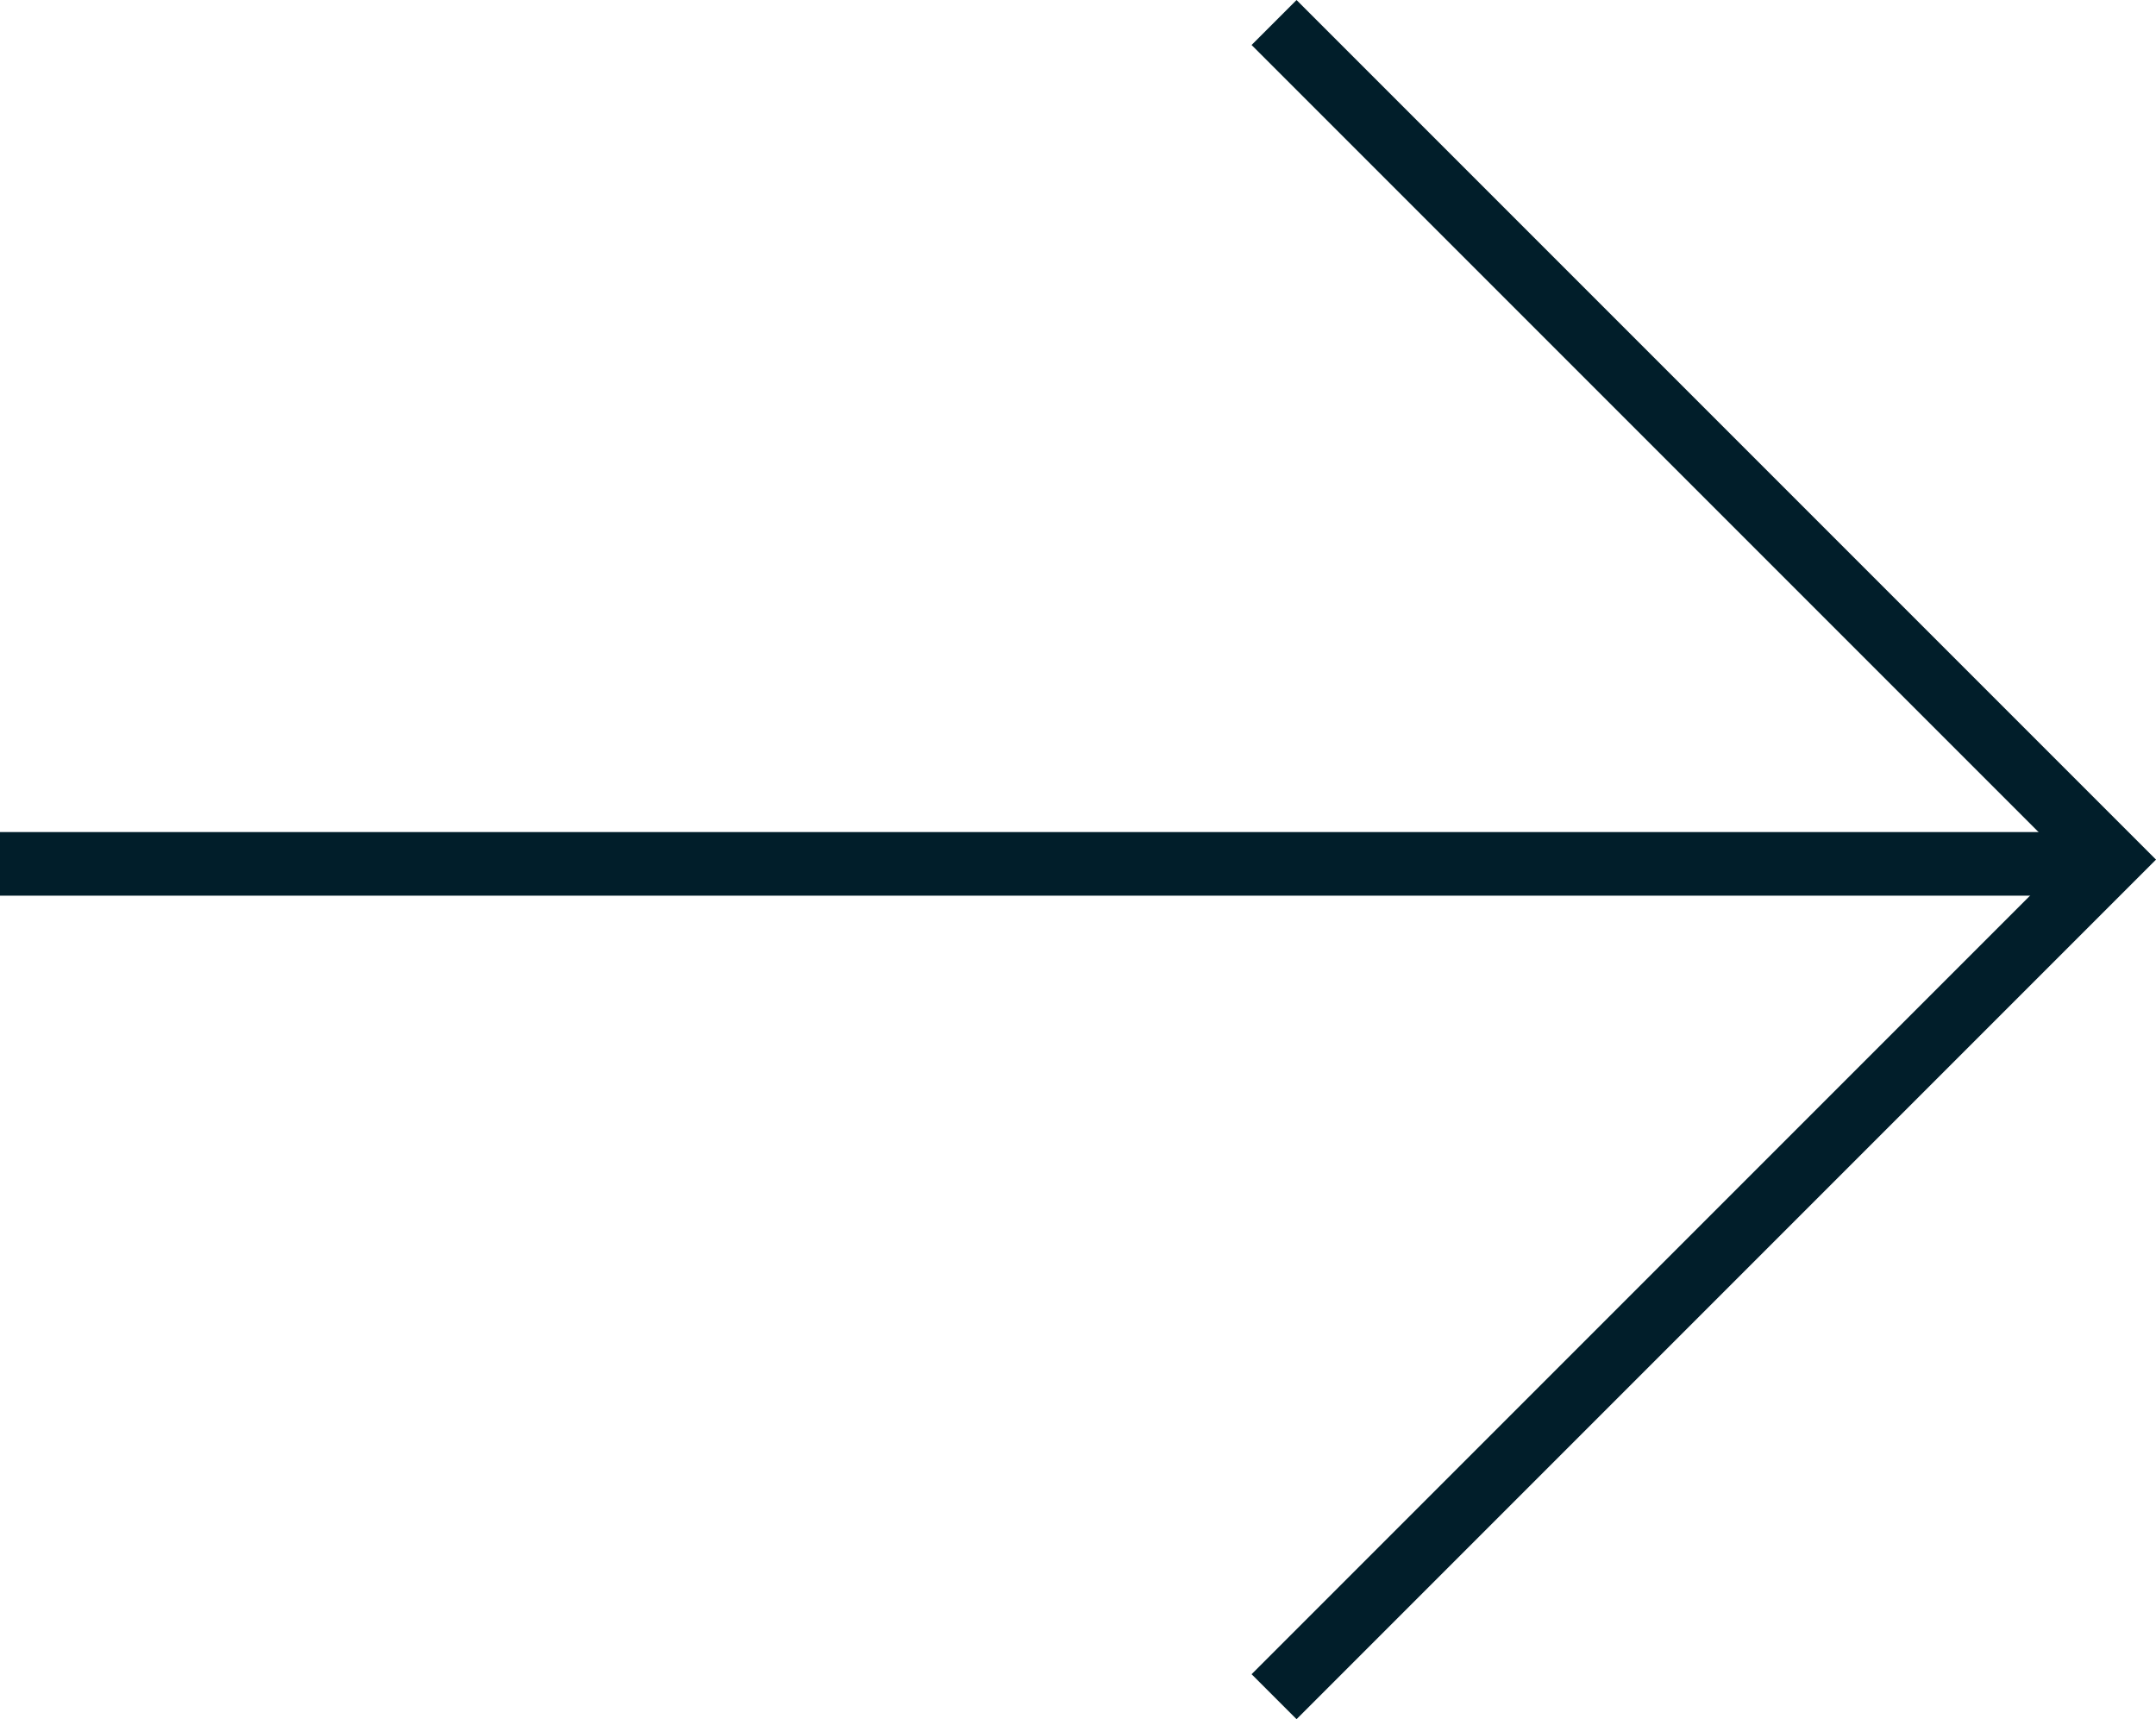 <svg xmlns="http://www.w3.org/2000/svg" width="33.902" height="27.029" viewBox="0 0 33.902 27.029"><g id="Grupo_4076" data-name="Grupo 4076" transform="translate(0 0.354)"><line id="L&#xED;nea_91" data-name="L&#xED;nea 91" x2="33.195" transform="translate(0 13.228)" fill="none" stroke="#011e2a" stroke-width="1"></line><path id="Trazado_1054" data-name="Trazado 1054" d="M-2880.374-3857.515l13.161,13.161-13.161,13.161" transform="translate(2900.408 3857.515)" fill="none" stroke="#011e2a" stroke-width="1"></path></g></svg>